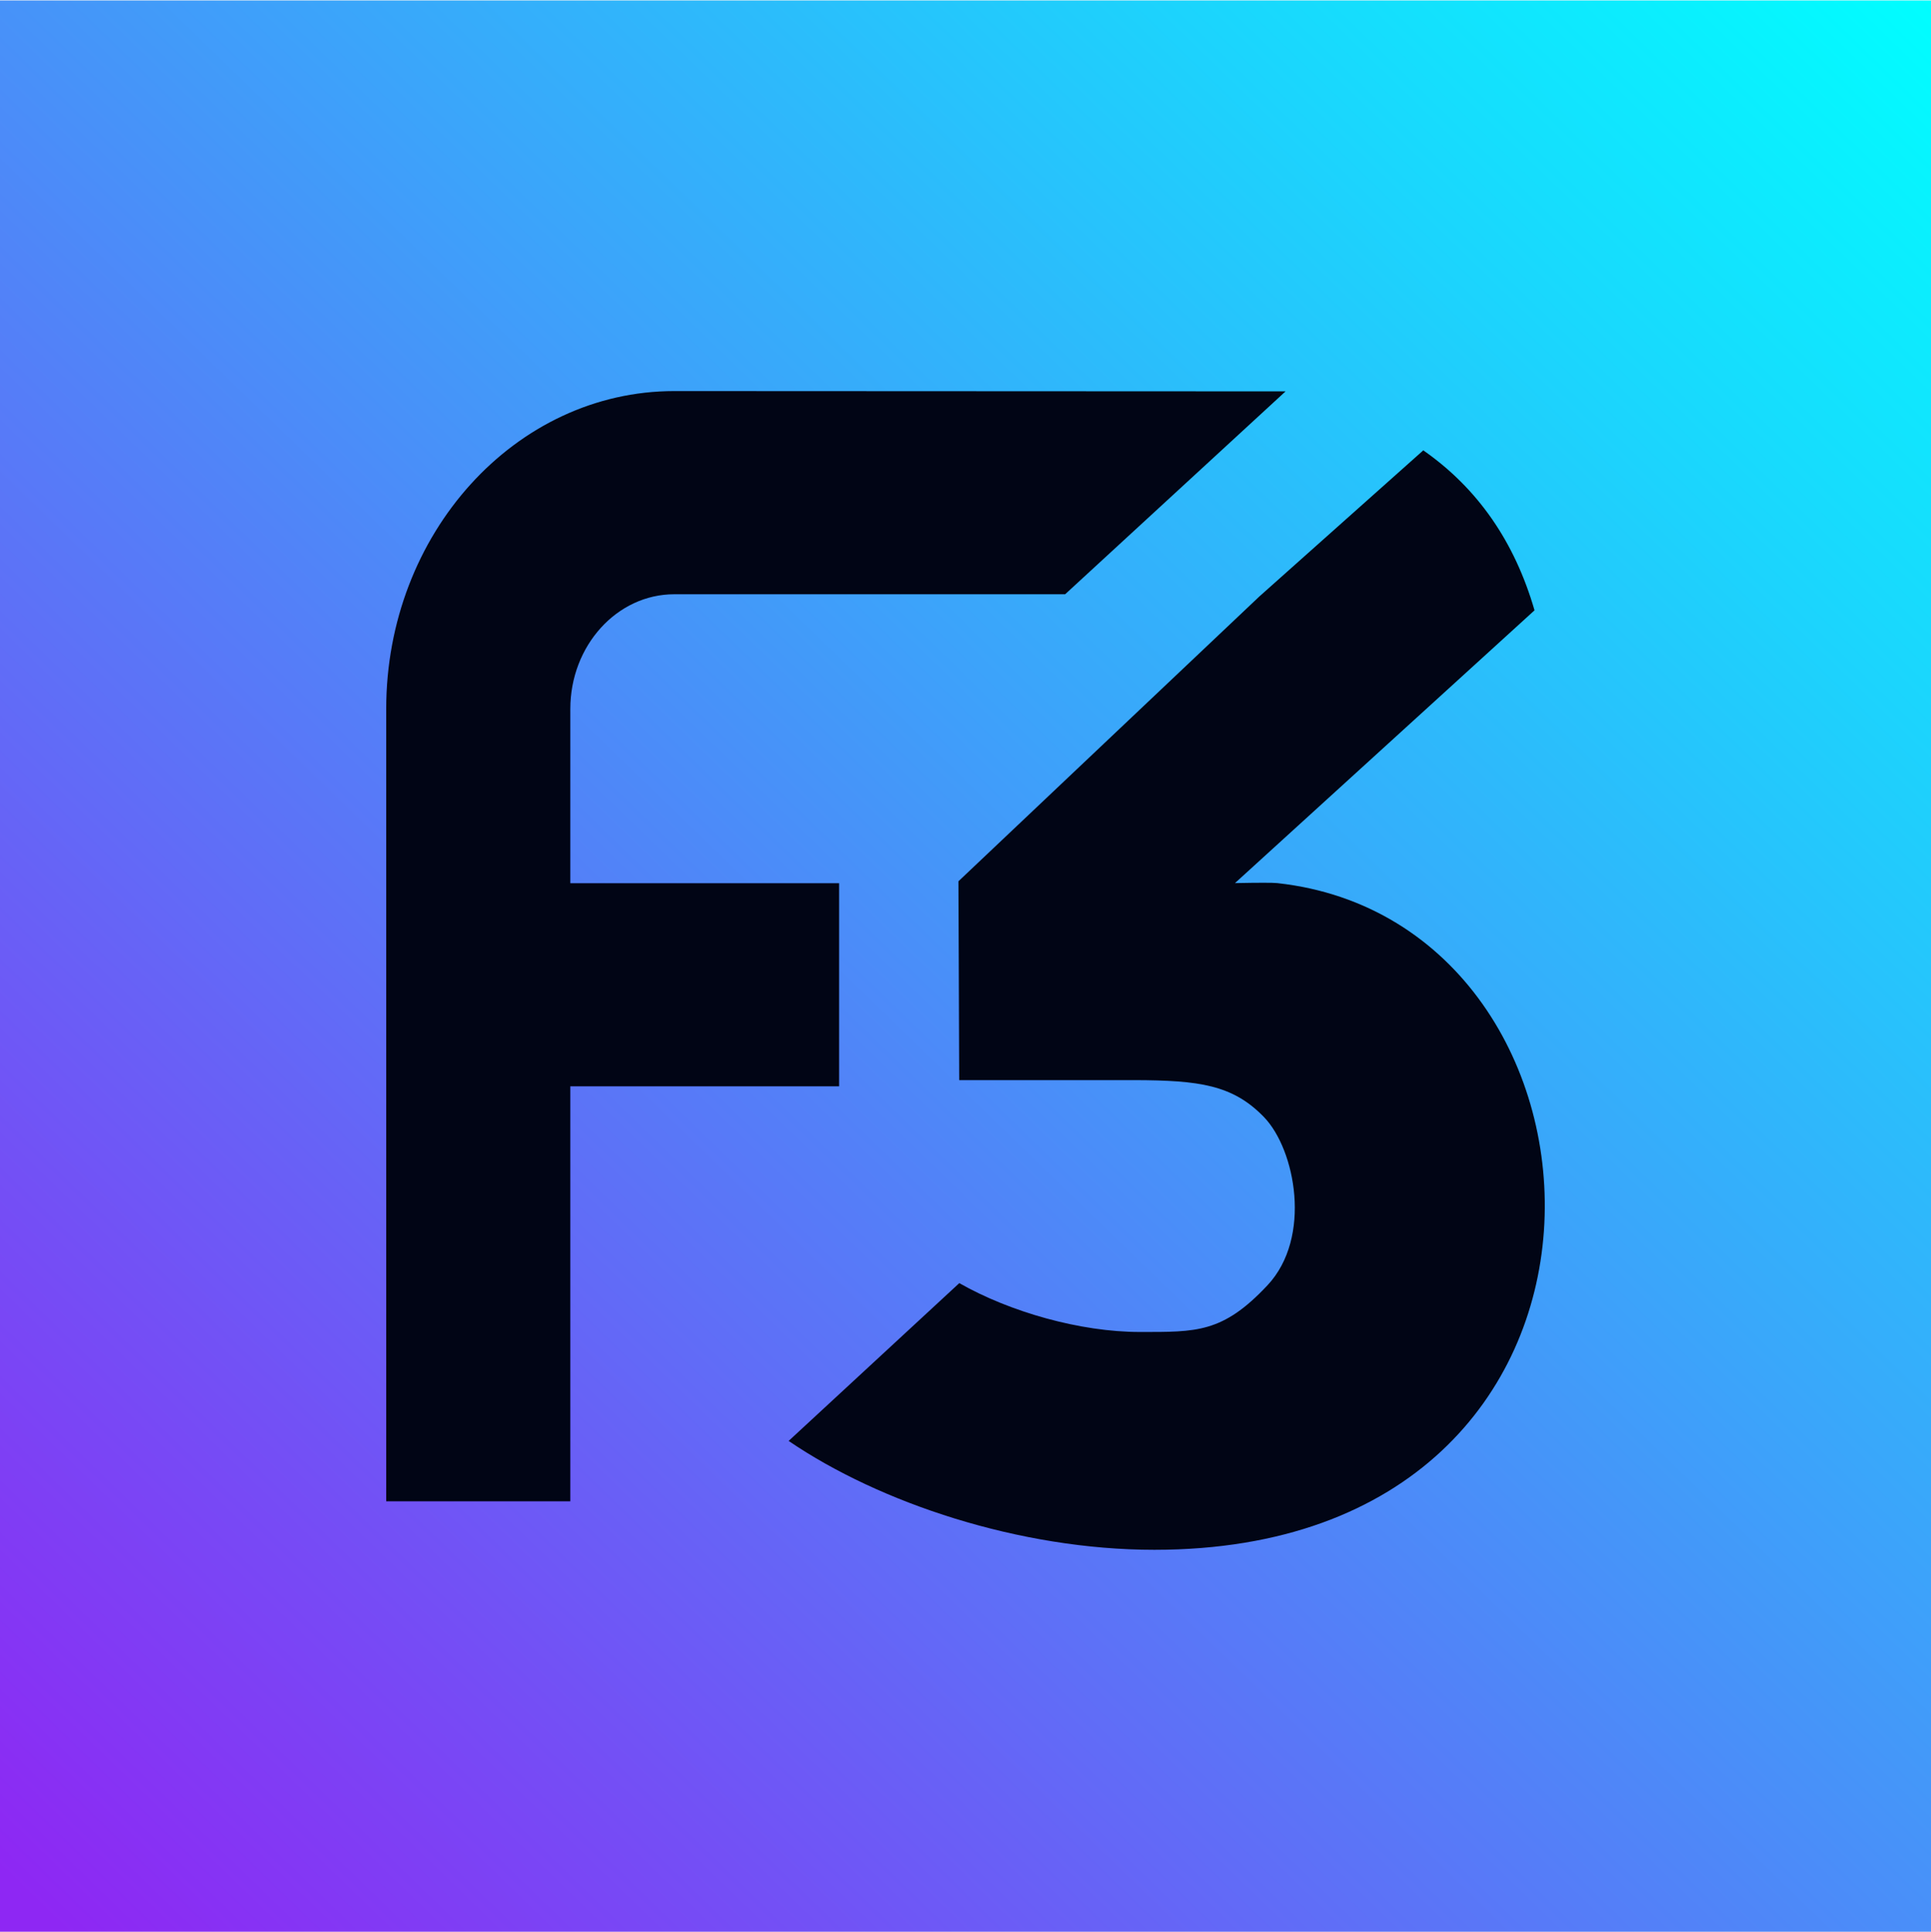 <svg width="2000" height="2001" viewBox="0 0 2000 2001" fill="none" xmlns="http://www.w3.org/2000/svg">
<rect width="2000" height="2001" fill="#F2F2F2"/>
<g id="fav-icon-purple">
<path id="gradient-blue-purple" d="M0 0.5H2000V2000.5H0V0.5Z" fill="url(#paint0_linear_256_13950)"/>
<g id="f3-dark-logo" filter="url(#filter0_d_256_13950)">
<g id="04">
<g id="Logos">
<g id="Logo-F3-Coal">
<path id="3" fill-rule="evenodd" clip-rule="evenodd" d="M816.826 1488.24L993.582 1324.82C1046 1354.7 1118.95 1375.42 1180.52 1375.42C1239.14 1375.42 1266.36 1376.6 1312.79 1327.04C1359.21 1277.48 1341.65 1186.51 1309.2 1152.92C1276.75 1119.33 1241.86 1114.86 1175.6 1114.59H993.487L992.695 908.668L1304.3 613.776L1474.15 462.386C1530.26 501.493 1568.67 556.717 1589.36 628.058L1279.11 910.546C1303.9 910.061 1318.5 910.061 1322.91 910.546C1696.32 951.58 1728.31 1601 1195.65 1601C1055.93 1601 910.852 1552.35 816.826 1488.24Z" fill="#010515"/>
<path id="F" fill-rule="evenodd" clip-rule="evenodd" d="M400 1550.78V730.189C400 548.652 533.825 401 698.328 401L1331.51 401.297L1103.21 611.415H698.328C638.989 611.415 590.694 664.7 590.694 730.189V910.651H869.102V1121.03H590.694V1550.78H400Z" fill="#010515"/>
</g>
</g>
</g>
</g>
</g>
<defs>
<filter id="filter0_d_256_13950" x="396" y="401" width="1208" height="1208" filterUnits="userSpaceOnUse" color-interpolation-filters="sRGB">
<feFlood flood-opacity="0" result="BackgroundImageFix"/>
<feColorMatrix in="SourceAlpha" type="matrix" values="0 0 0 0 0 0 0 0 0 0 0 0 0 0 0 0 0 0 127 0" result="hardAlpha"/>
<feOffset dy="4"/>
<feGaussianBlur stdDeviation="2"/>
<feComposite in2="hardAlpha" operator="out"/>
<feColorMatrix type="matrix" values="0 0 0 0 0 0 0 0 0 0 0 0 0 0 0 0 0 0 0.25 0"/>
<feBlend mode="normal" in2="BackgroundImageFix" result="effect1_dropShadow_256_13950"/>
<feBlend mode="normal" in="SourceGraphic" in2="effect1_dropShadow_256_13950" result="shape"/>
</filter>
<linearGradient id="paint0_linear_256_13950" x1="65" y1="2001" x2="2000" y2="1" gradientUnits="userSpaceOnUse">
<stop stop-color="#8E27F3"/>
<stop offset="1" stop-color="#00FEFF"/>
</linearGradient>
</defs>
</svg>
